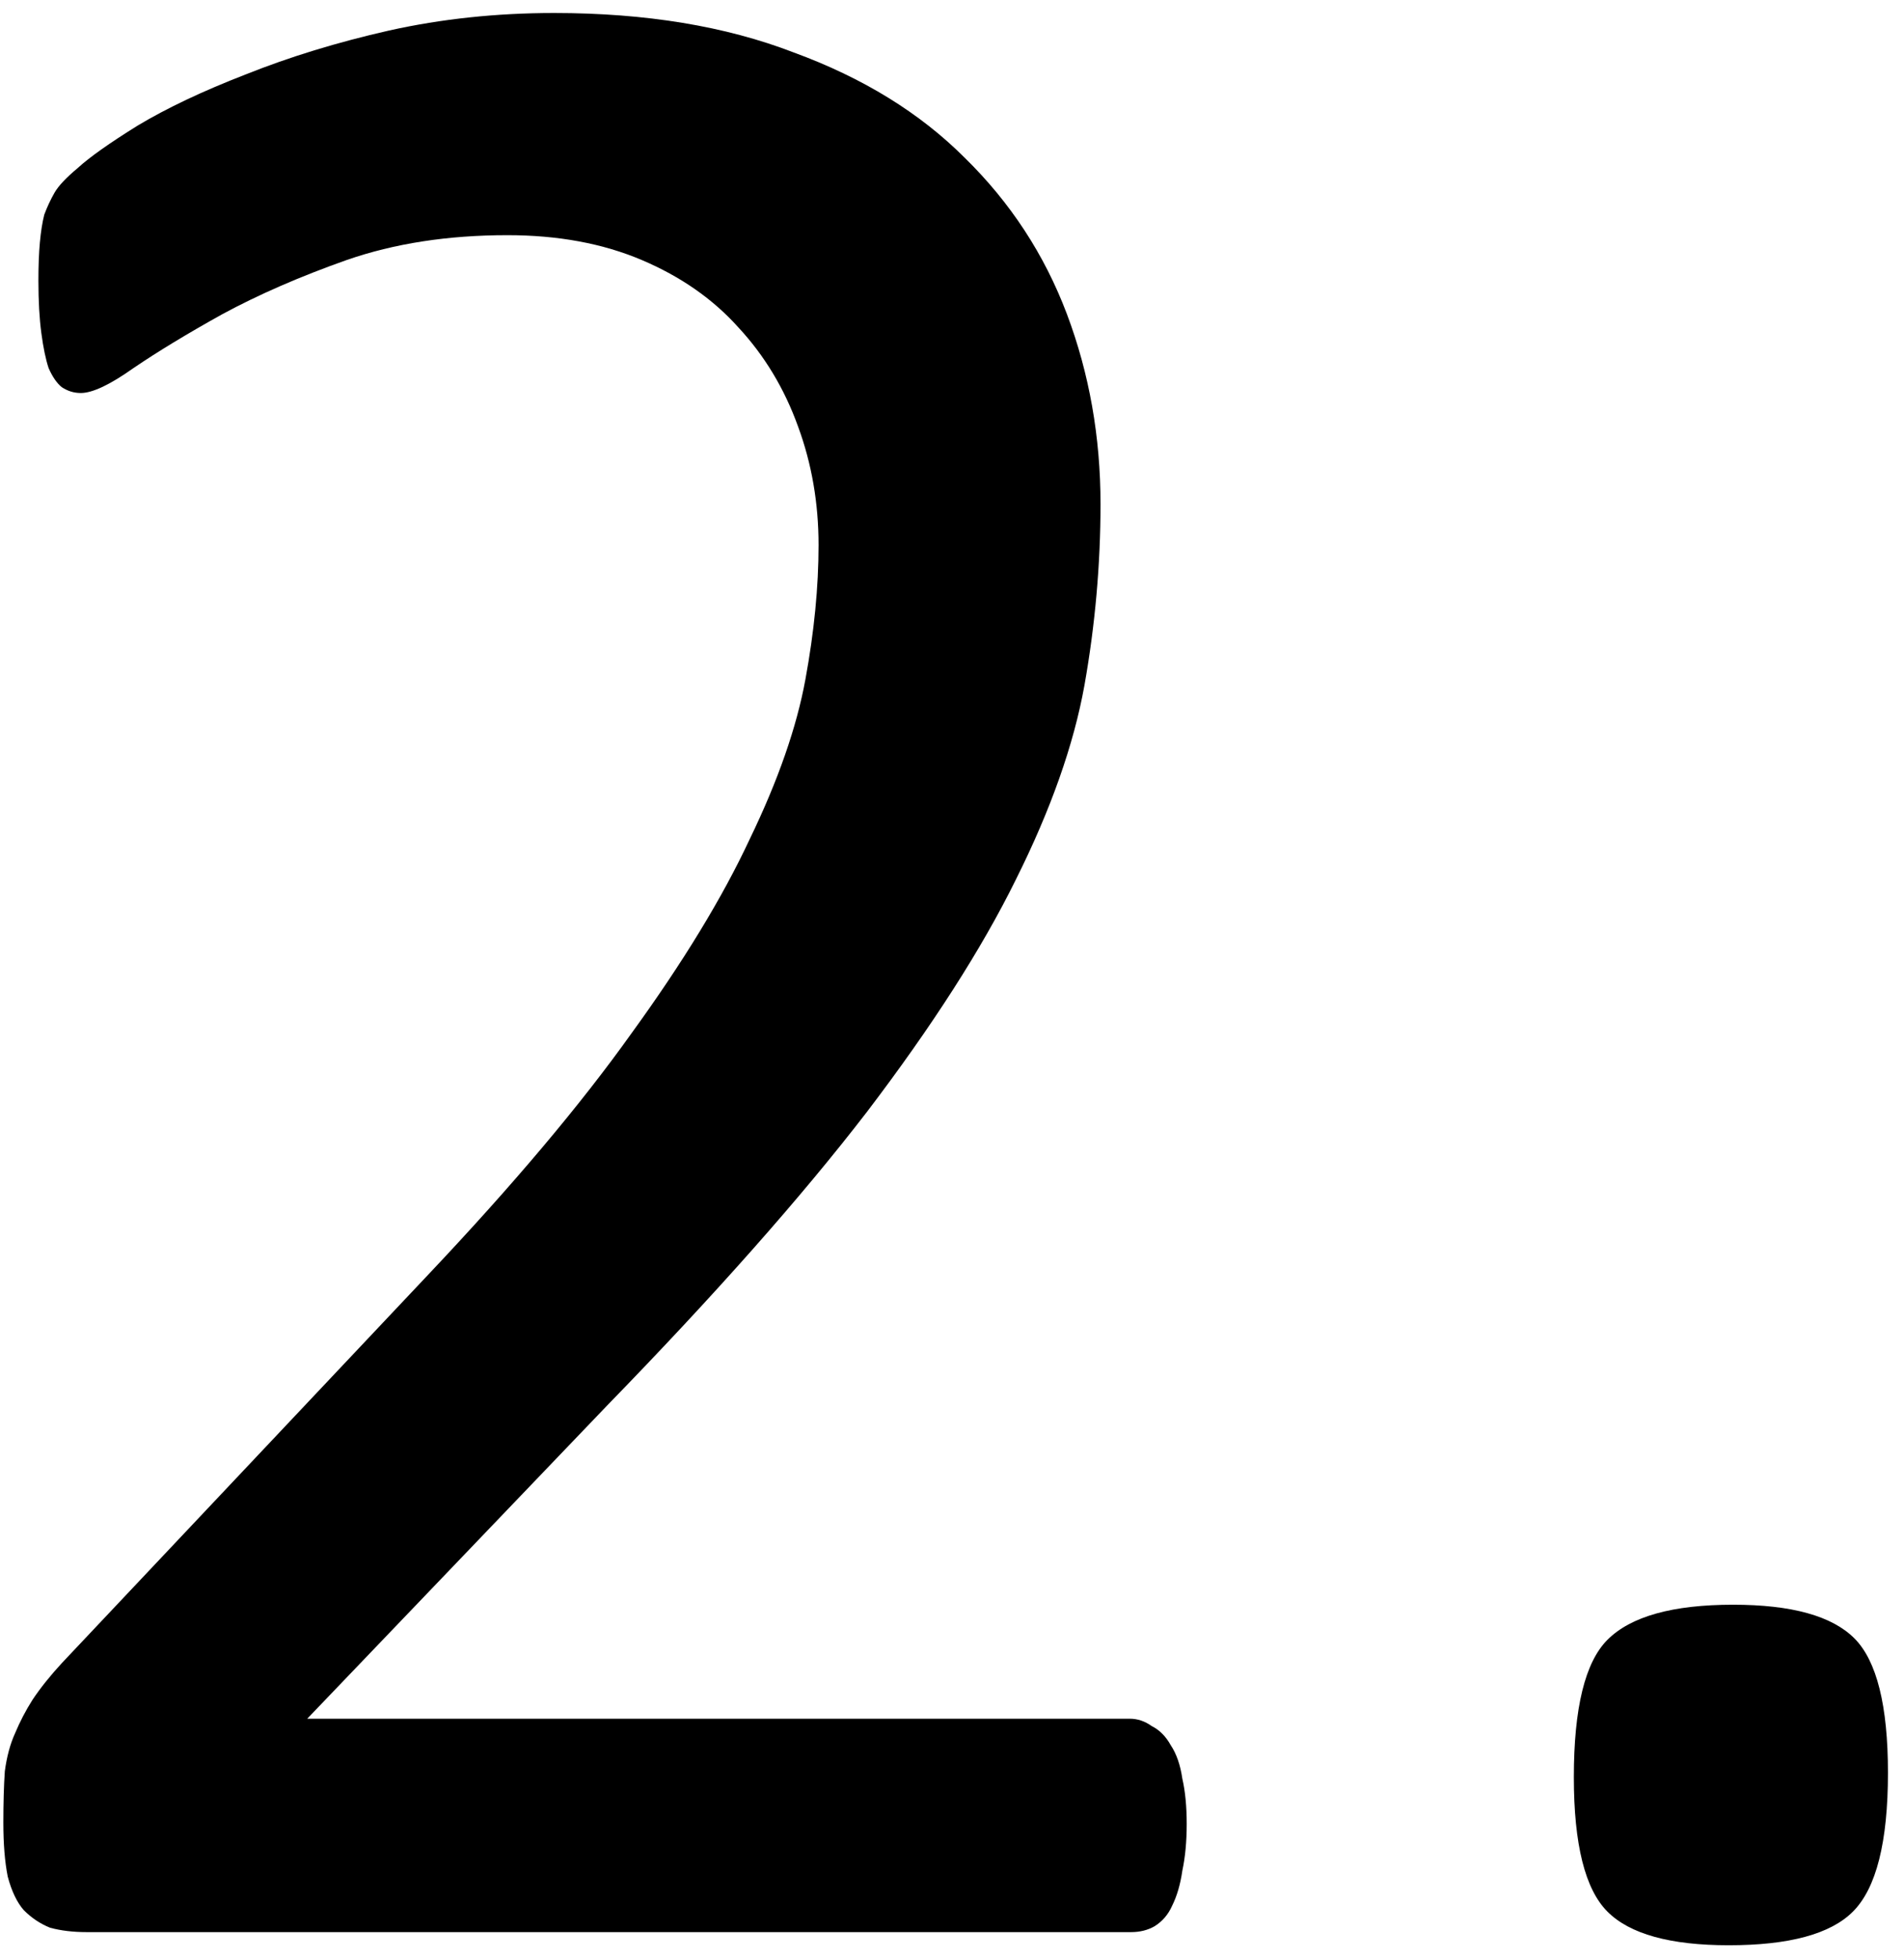 <?xml version="1.0" encoding="UTF-8"?> <svg xmlns="http://www.w3.org/2000/svg" width="70" height="72" viewBox="0 0 70 72" fill="none"><path d="M43.629 67.025C43.629 67.67 43.575 68.243 43.468 68.744C43.396 69.245 43.271 69.675 43.092 70.033C42.949 70.356 42.734 70.606 42.447 70.785C42.197 70.928 41.91 71 41.588 71H3.185C2.683 71 2.236 70.946 1.842 70.839C1.484 70.696 1.161 70.481 0.875 70.194C0.624 69.908 0.427 69.496 0.284 68.959C0.177 68.422 0.123 67.759 0.123 66.972C0.123 66.255 0.141 65.629 0.177 65.092C0.248 64.555 0.374 64.089 0.553 63.695C0.732 63.266 0.947 62.854 1.197 62.46C1.484 62.03 1.842 61.583 2.271 61.117L15.753 46.83C18.868 43.536 21.357 40.582 23.219 37.968C25.116 35.354 26.567 32.973 27.569 30.824C28.608 28.676 29.288 26.724 29.61 24.97C29.933 23.215 30.094 21.568 30.094 20.028C30.094 18.489 29.843 17.038 29.342 15.678C28.84 14.281 28.106 13.064 27.14 12.025C26.209 10.987 25.027 10.163 23.595 9.555C22.162 8.946 20.515 8.642 18.653 8.642C16.469 8.642 14.5 8.946 12.745 9.555C11.026 10.163 9.505 10.826 8.18 11.542C6.891 12.258 5.798 12.921 4.903 13.529C4.044 14.138 3.399 14.442 2.97 14.442C2.719 14.442 2.486 14.371 2.271 14.227C2.092 14.084 1.931 13.852 1.788 13.529C1.681 13.207 1.591 12.777 1.52 12.24C1.448 11.703 1.412 11.059 1.412 10.307C1.412 9.77 1.43 9.304 1.466 8.91C1.502 8.516 1.555 8.176 1.627 7.89C1.734 7.603 1.86 7.335 2.003 7.084C2.146 6.833 2.433 6.529 2.862 6.171C3.292 5.777 4.026 5.258 5.064 4.613C6.139 3.969 7.464 3.342 9.039 2.733C10.65 2.089 12.405 1.552 14.303 1.122C16.236 0.692 18.259 0.478 20.372 0.478C23.738 0.478 26.674 0.961 29.181 1.928C31.723 2.859 33.818 4.148 35.465 5.795C37.148 7.442 38.401 9.358 39.225 11.542C40.048 13.726 40.46 16.054 40.46 18.524C40.46 20.744 40.263 22.965 39.869 25.185C39.475 27.369 38.634 29.75 37.345 32.328C36.092 34.87 34.265 37.717 31.866 40.868C29.467 43.983 26.28 47.582 22.306 51.664L11.295 63.158H41.534C41.821 63.158 42.089 63.248 42.34 63.427C42.626 63.57 42.859 63.803 43.038 64.125C43.253 64.447 43.396 64.859 43.468 65.36C43.575 65.826 43.629 66.381 43.629 67.025ZM69.41 65.145C69.41 67.688 68.981 69.389 68.121 70.248C67.297 71.072 65.776 71.483 63.556 71.483C61.407 71.483 59.921 71.072 59.098 70.248C58.274 69.424 57.862 67.777 57.862 65.307C57.862 62.764 58.274 61.081 59.098 60.258C59.957 59.398 61.497 58.969 63.717 58.969C65.865 58.969 67.351 59.38 68.175 60.204C68.998 61.028 69.41 62.675 69.41 65.145Z" fill="black"></path></svg> 